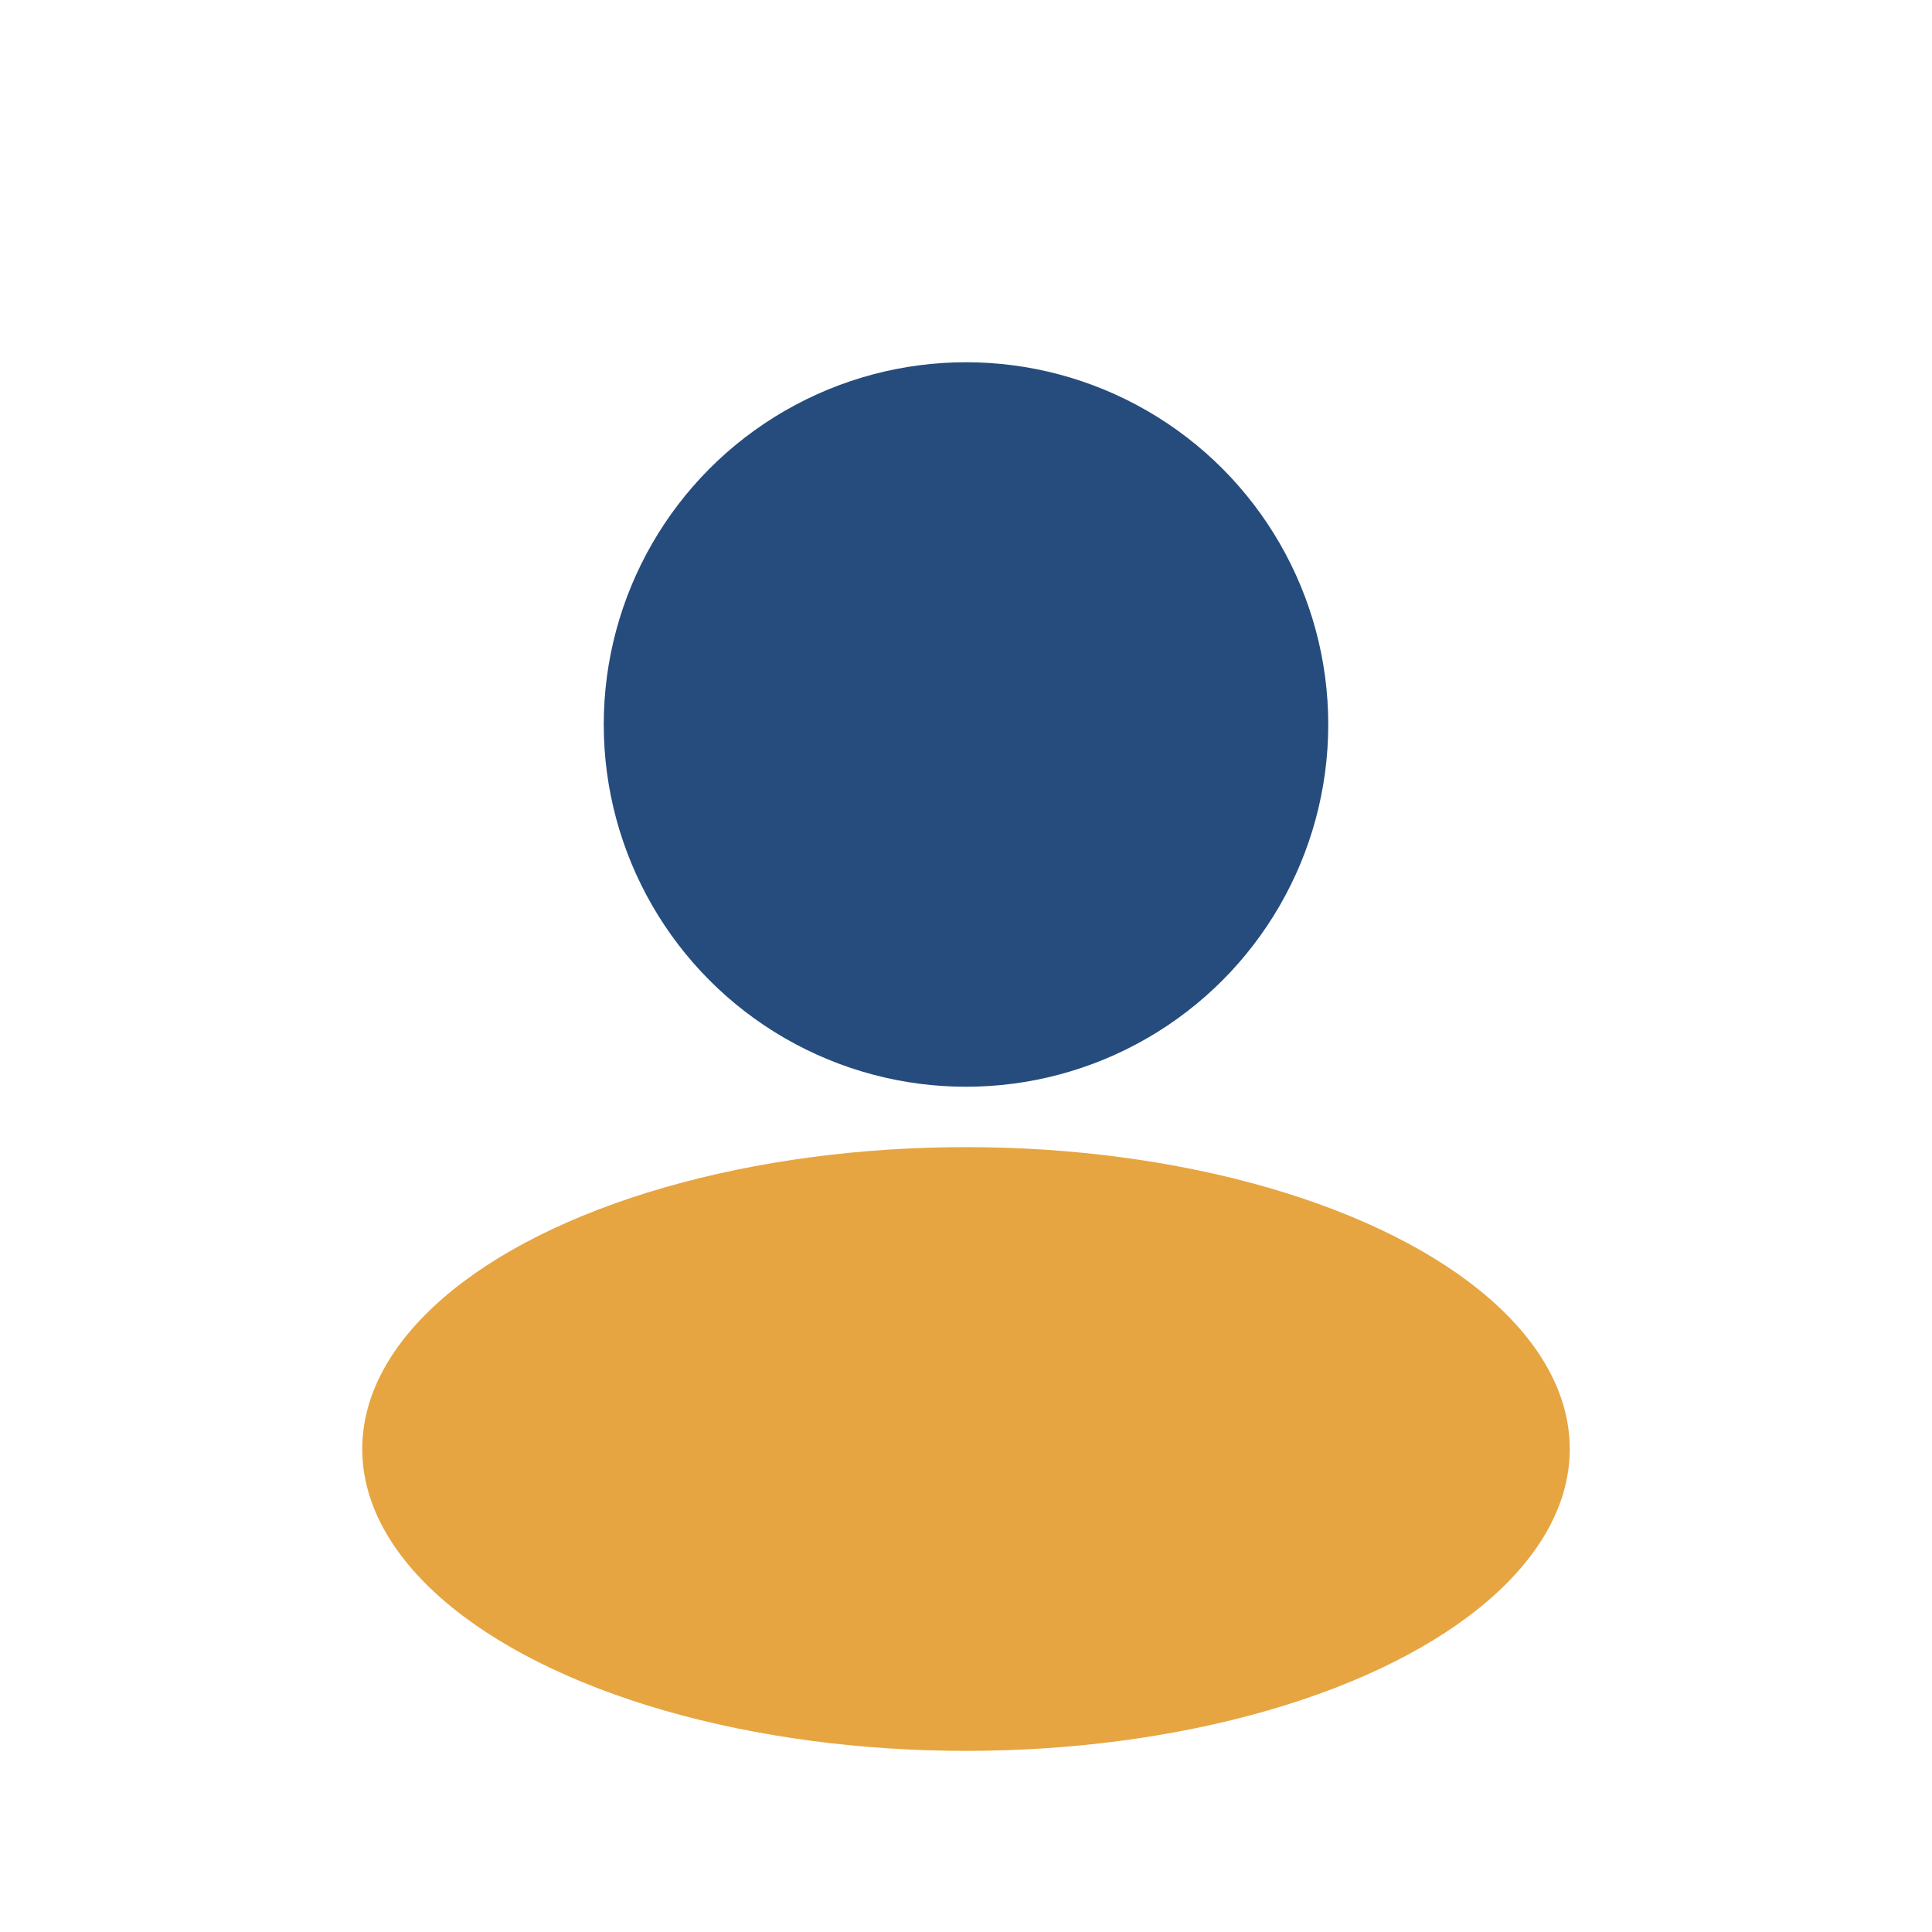 <?xml version="1.0" encoding="UTF-8"?>
<svg xmlns="http://www.w3.org/2000/svg" width="32" height="32" viewBox="0 0 32 32"><circle cx="16" cy="12" r="6" fill="#254C7D"/><ellipse cx="16" cy="24" rx="10" ry="5" fill="#E6A541"/></svg>